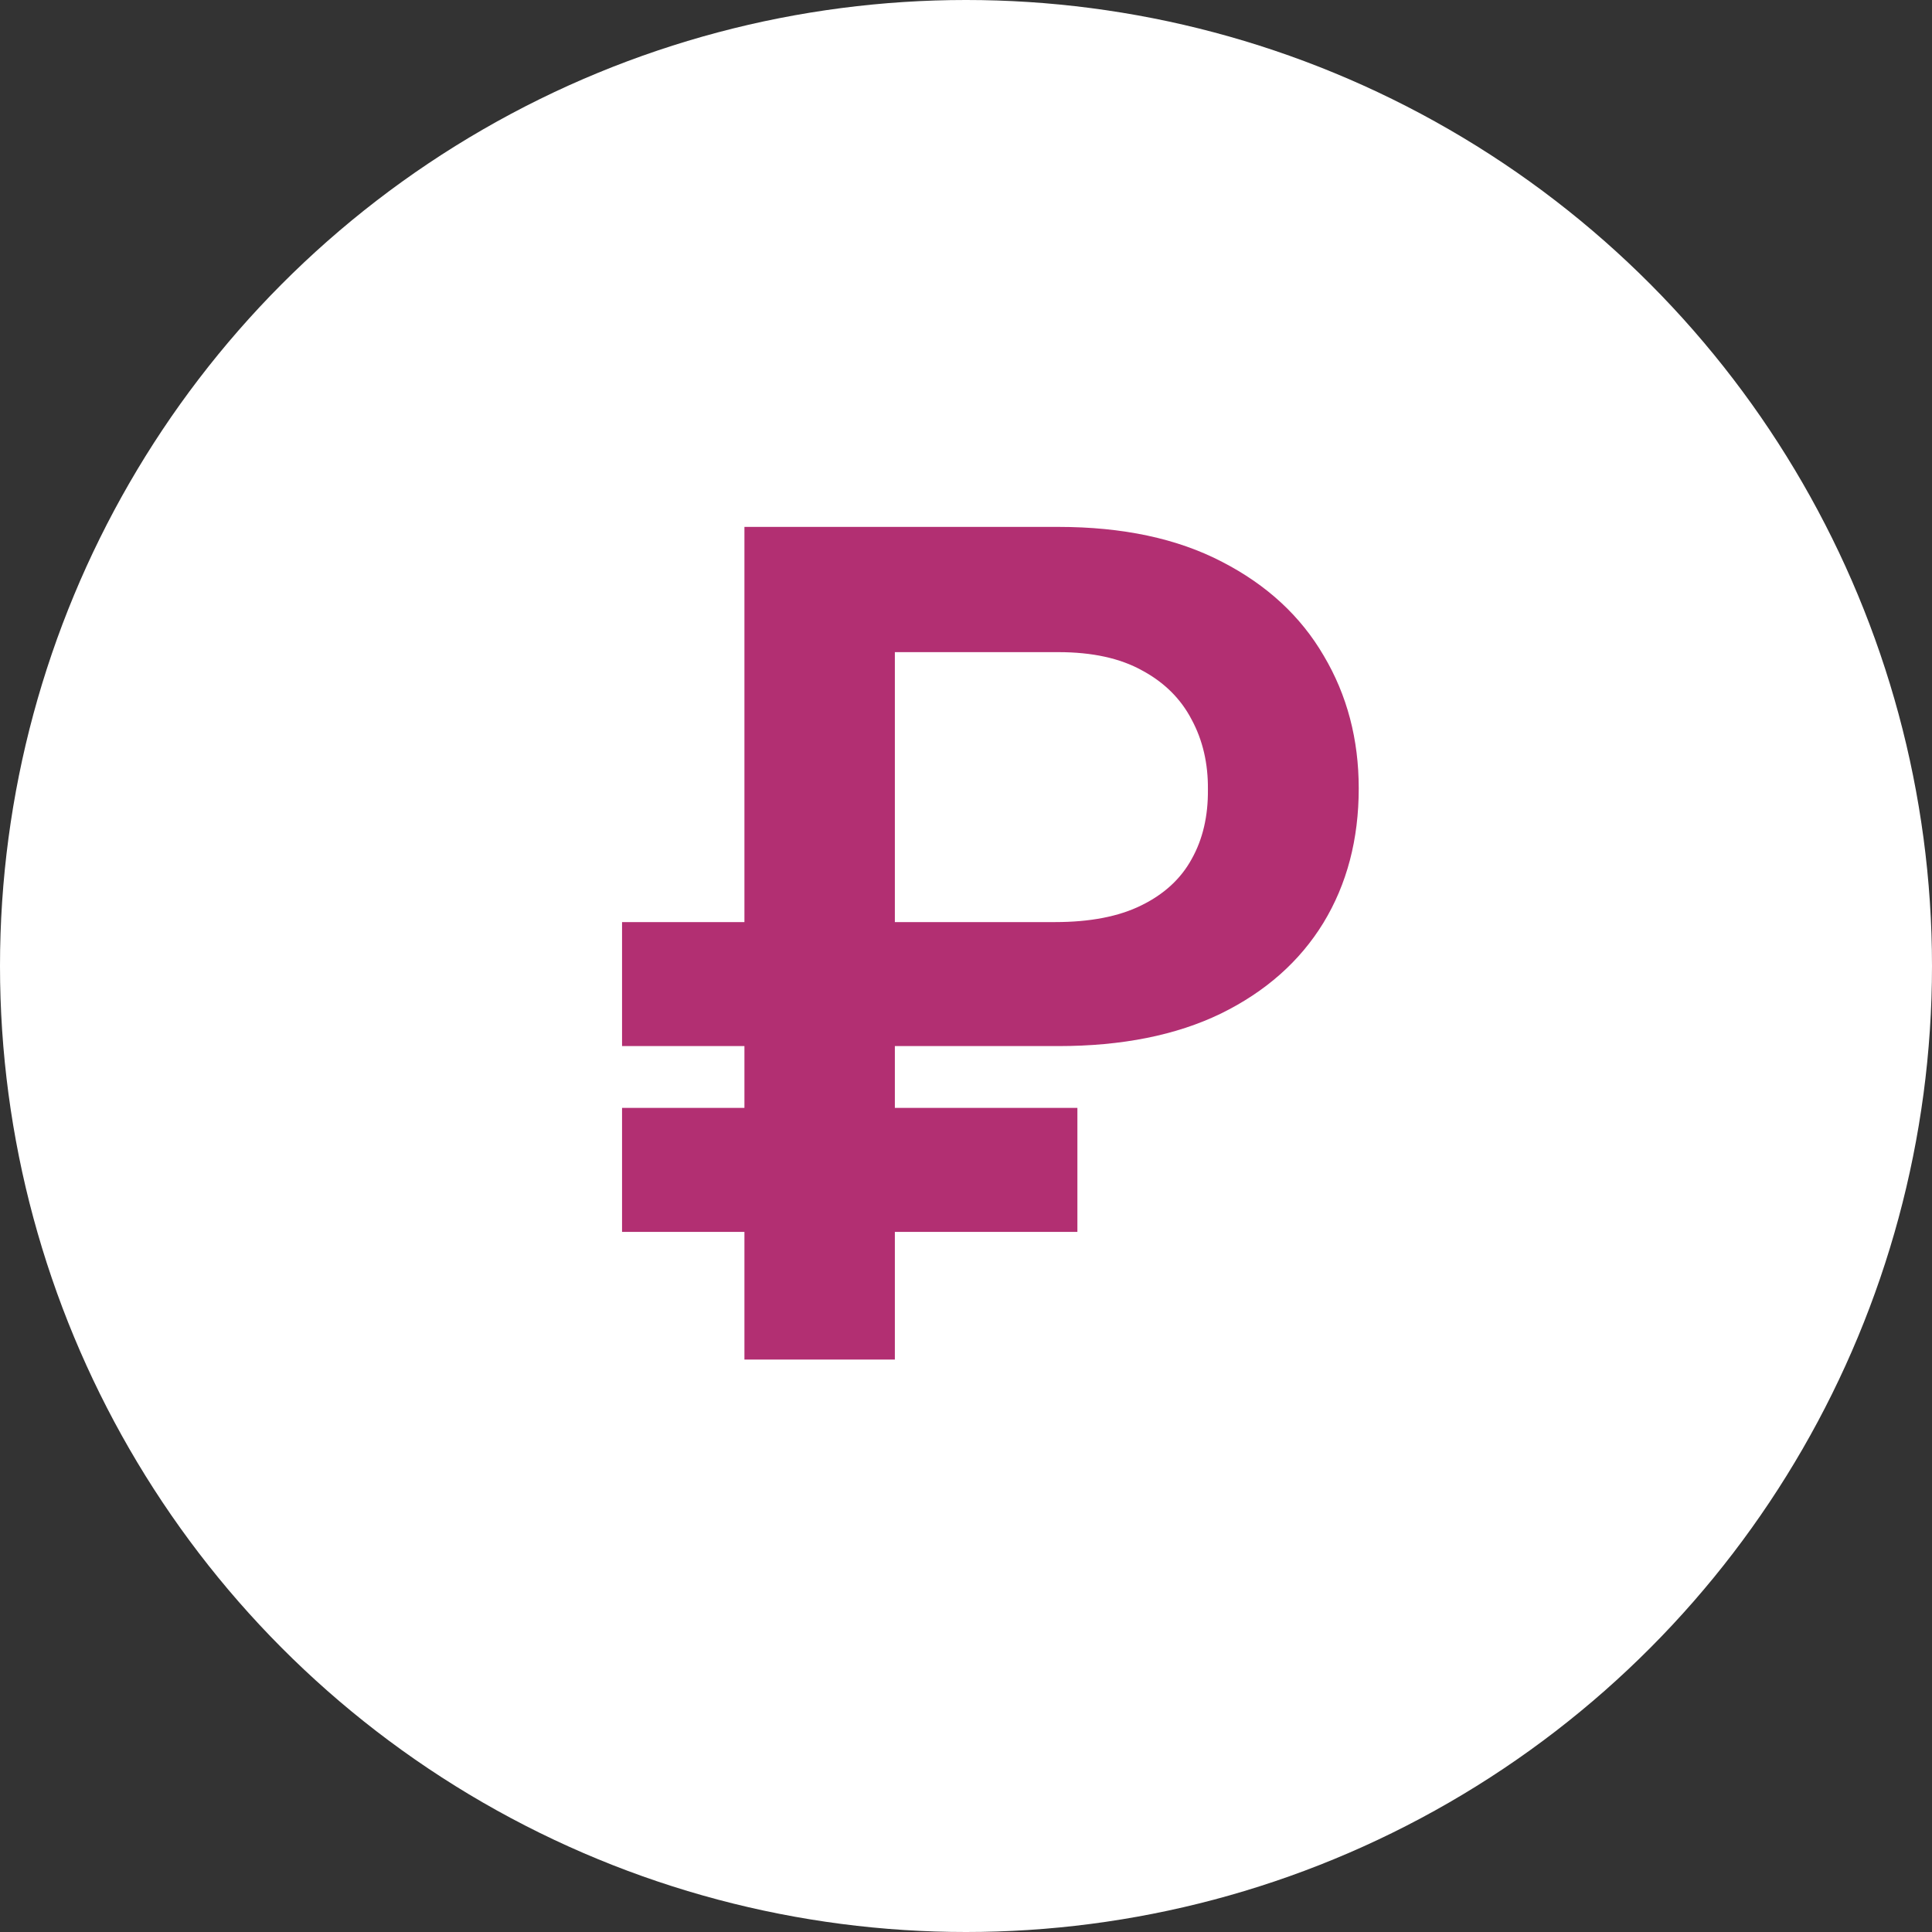 <?xml version="1.0" encoding="UTF-8"?> <svg xmlns="http://www.w3.org/2000/svg" width="108" height="108" viewBox="0 0 108 108" fill="none"><rect x="0" y="0" width="108" height="108" fill="#333333" stroke="none"/> <circle cx="54" cy="54" r="54" fill="white"></circle> <path d="M59.159 58.477H34.773V51.545H58.977C60.932 51.545 62.538 51.235 63.795 50.614C65.068 49.992 66.008 49.129 66.614 48.023C67.235 46.917 67.538 45.621 67.523 44.136C67.538 42.682 67.235 41.379 66.614 40.227C66.008 39.061 65.083 38.144 63.841 37.477C62.614 36.795 61.053 36.455 59.159 36.455H50.023V76H41.614V29.454H59.159C62.765 29.454 65.818 30.106 68.318 31.409C70.818 32.697 72.712 34.447 74 36.659C75.303 38.856 75.954 41.326 75.954 44.068C75.954 46.917 75.296 49.424 73.977 51.591C72.659 53.742 70.75 55.432 68.25 56.659C65.75 57.871 62.72 58.477 59.159 58.477ZM60.227 61.932V68.864H34.773V61.932H60.227Z" fill="#B22F72"></path> </svg> 